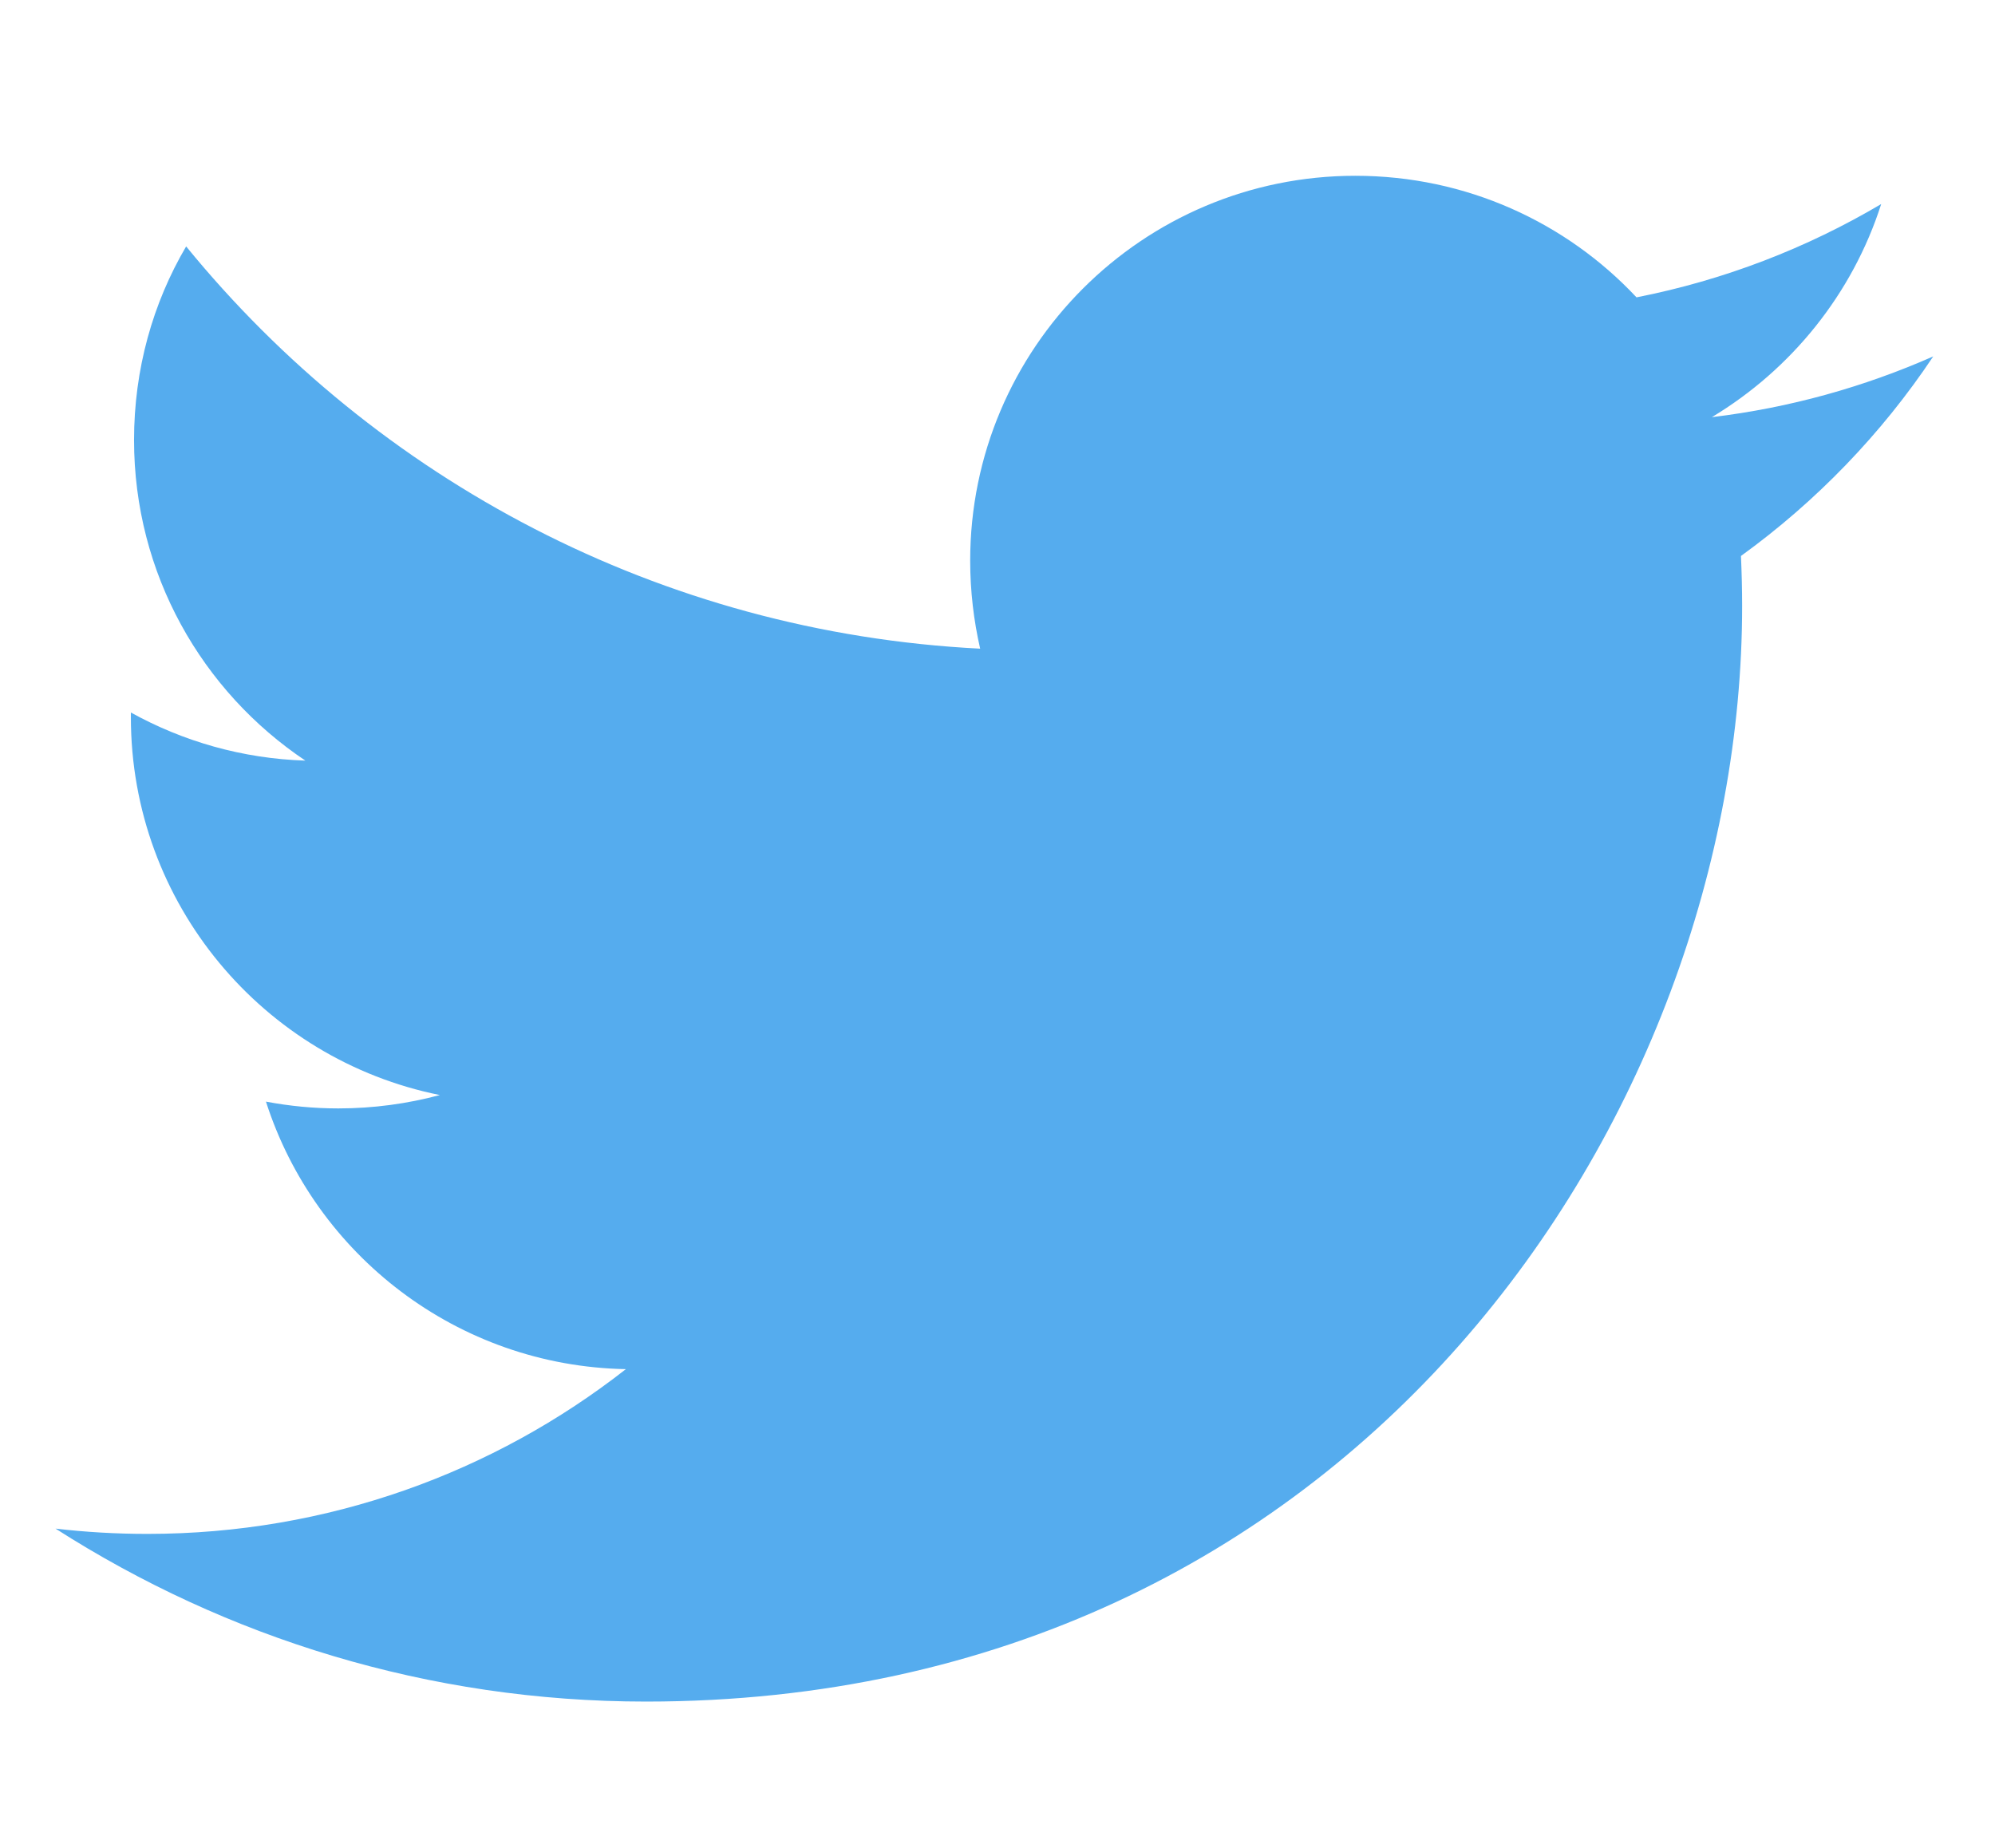 <?xml version="1.0" encoding="utf-8"?>
<!-- Generator: Adobe Illustrator 16.0.3, SVG Export Plug-In . SVG Version: 6.00 Build 0)  -->
<!DOCTYPE svg PUBLIC "-//W3C//DTD SVG 1.1//EN" "http://www.w3.org/Graphics/SVG/1.1/DTD/svg11.dtd">
<svg version="1.1" id="Layer_1" xmlns="http://www.w3.org/2000/svg" xmlns:xlink="http://www.w3.org/1999/xlink" x="0px" y="0px"
	 width="306px" height="283.5px" viewBox="63.5 0 306 283.5" enable-background="new 63.5 0 306 283.5" xml:space="preserve">
<path fill="#55ACEE" d="M360,54.684c-10.62,4.68-21.96,7.866-33.93,9.306c12.186-7.326,21.563-18.9,25.974-32.688
	c-11.412,6.75-24.065,11.664-37.53,14.31c-10.764-11.484-26.1-18.648-43.128-18.648c-32.616,0-59.076,26.424-59.076,59.04
	c0,4.644,0.54,9.18,1.53,13.5C164.736,97.02,121.194,73.512,92.052,37.8c-5.112,8.694-7.992,18.846-7.992,29.7
	c0,20.52,10.44,38.574,26.28,49.176c-9.684-0.306-18.81-2.97-26.766-7.38v0.72c0,28.62,20.34,52.524,47.394,57.96
	c-4.968,1.332-10.188,2.051-15.57,2.051c-3.78,0-7.488-0.359-11.106-1.043c7.524,23.472,29.34,40.554,55.206,41.039
	c-20.232,15.841-45.72,25.272-73.386,25.272c-4.77,0-9.468-0.271-14.094-0.81c26.154,16.74,57.204,26.531,90.576,26.531
	c108.683,0,168.12-90,168.12-168.083c0-2.574-0.071-5.112-0.18-7.65c11.521-8.334,21.563-18.72,29.483-30.6H360z"/>
</svg>
